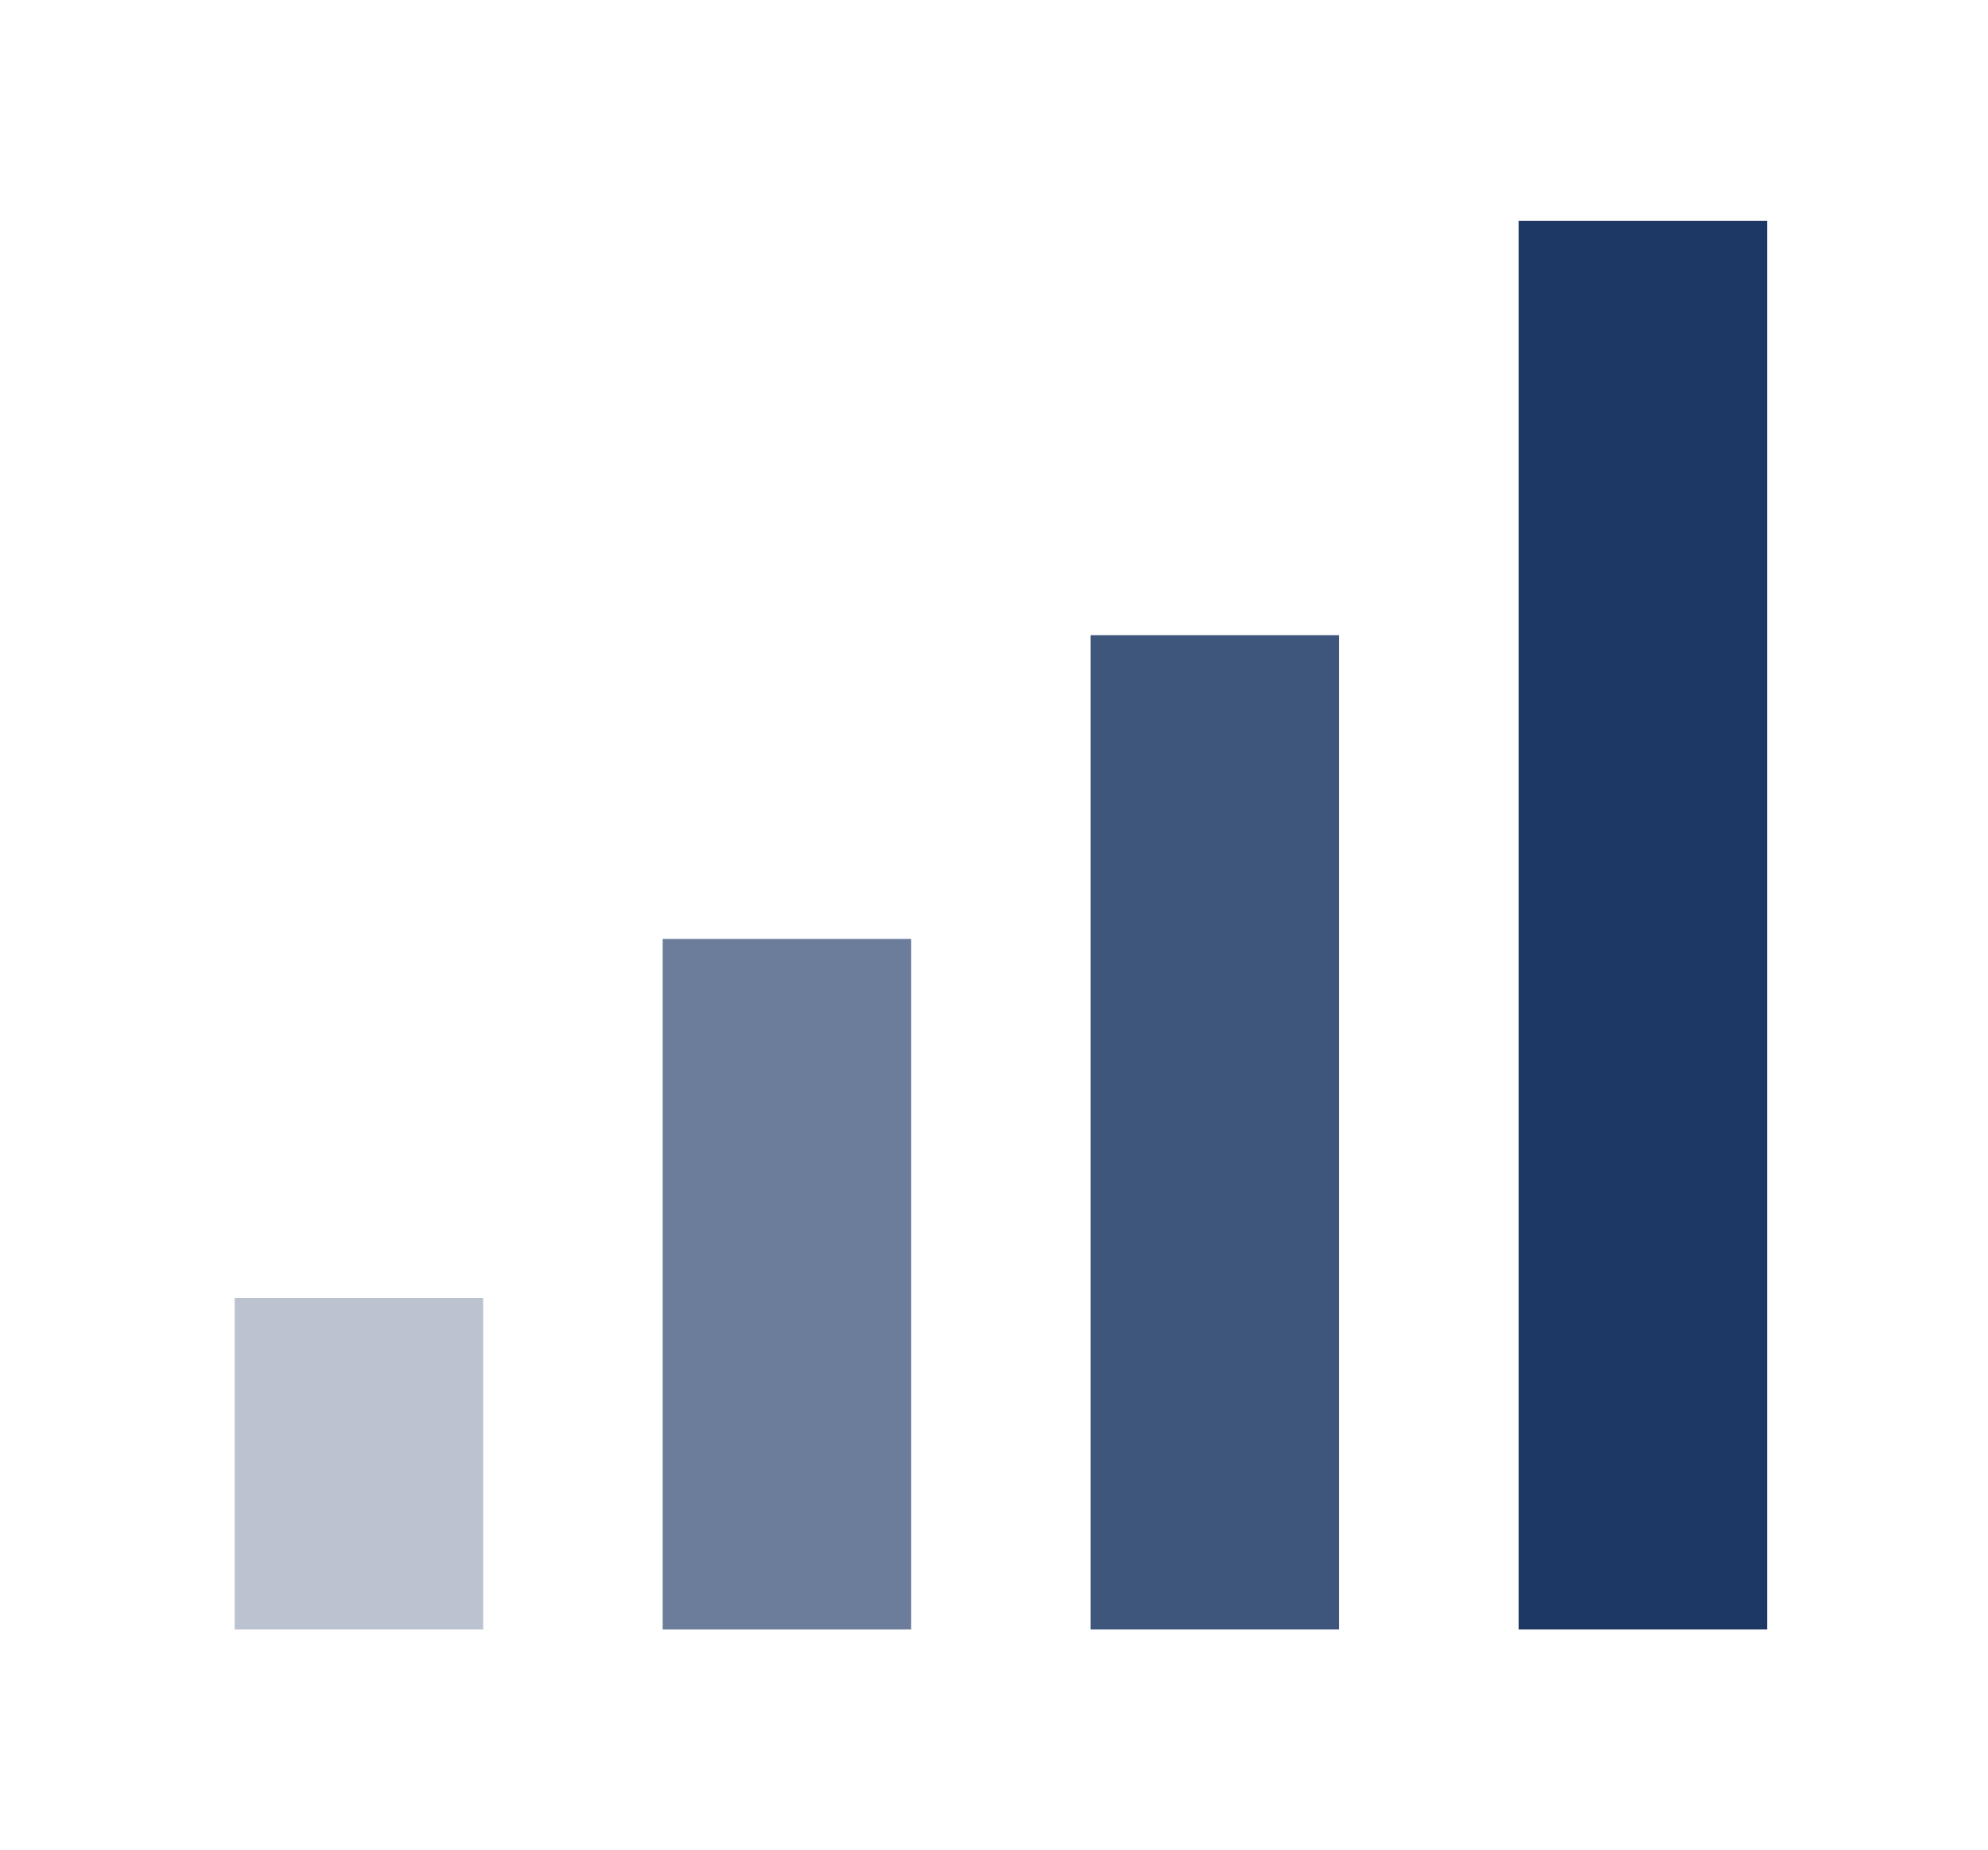 <svg xmlns="http://www.w3.org/2000/svg" width="144" height="134" viewBox="0 0 144 134"><g transform="translate(16005 7229)"><rect width="144" height="134" transform="translate(-16005 -7229)" fill="none"/><g transform="translate(333 -345)"><rect width="18" height="24" transform="translate(-16321 -6790)" fill="rgba(29,56,101,0.3)"/><rect width="18" height="50" transform="translate(-16290 -6816)" fill="rgba(29,56,101,0.65)"/><rect width="18" height="72" transform="translate(-16259 -6838)" fill="rgba(29,56,101,0.85)"/><rect width="18" height="102" transform="translate(-16228 -6868)" fill="#1d3865"/></g></g></svg>